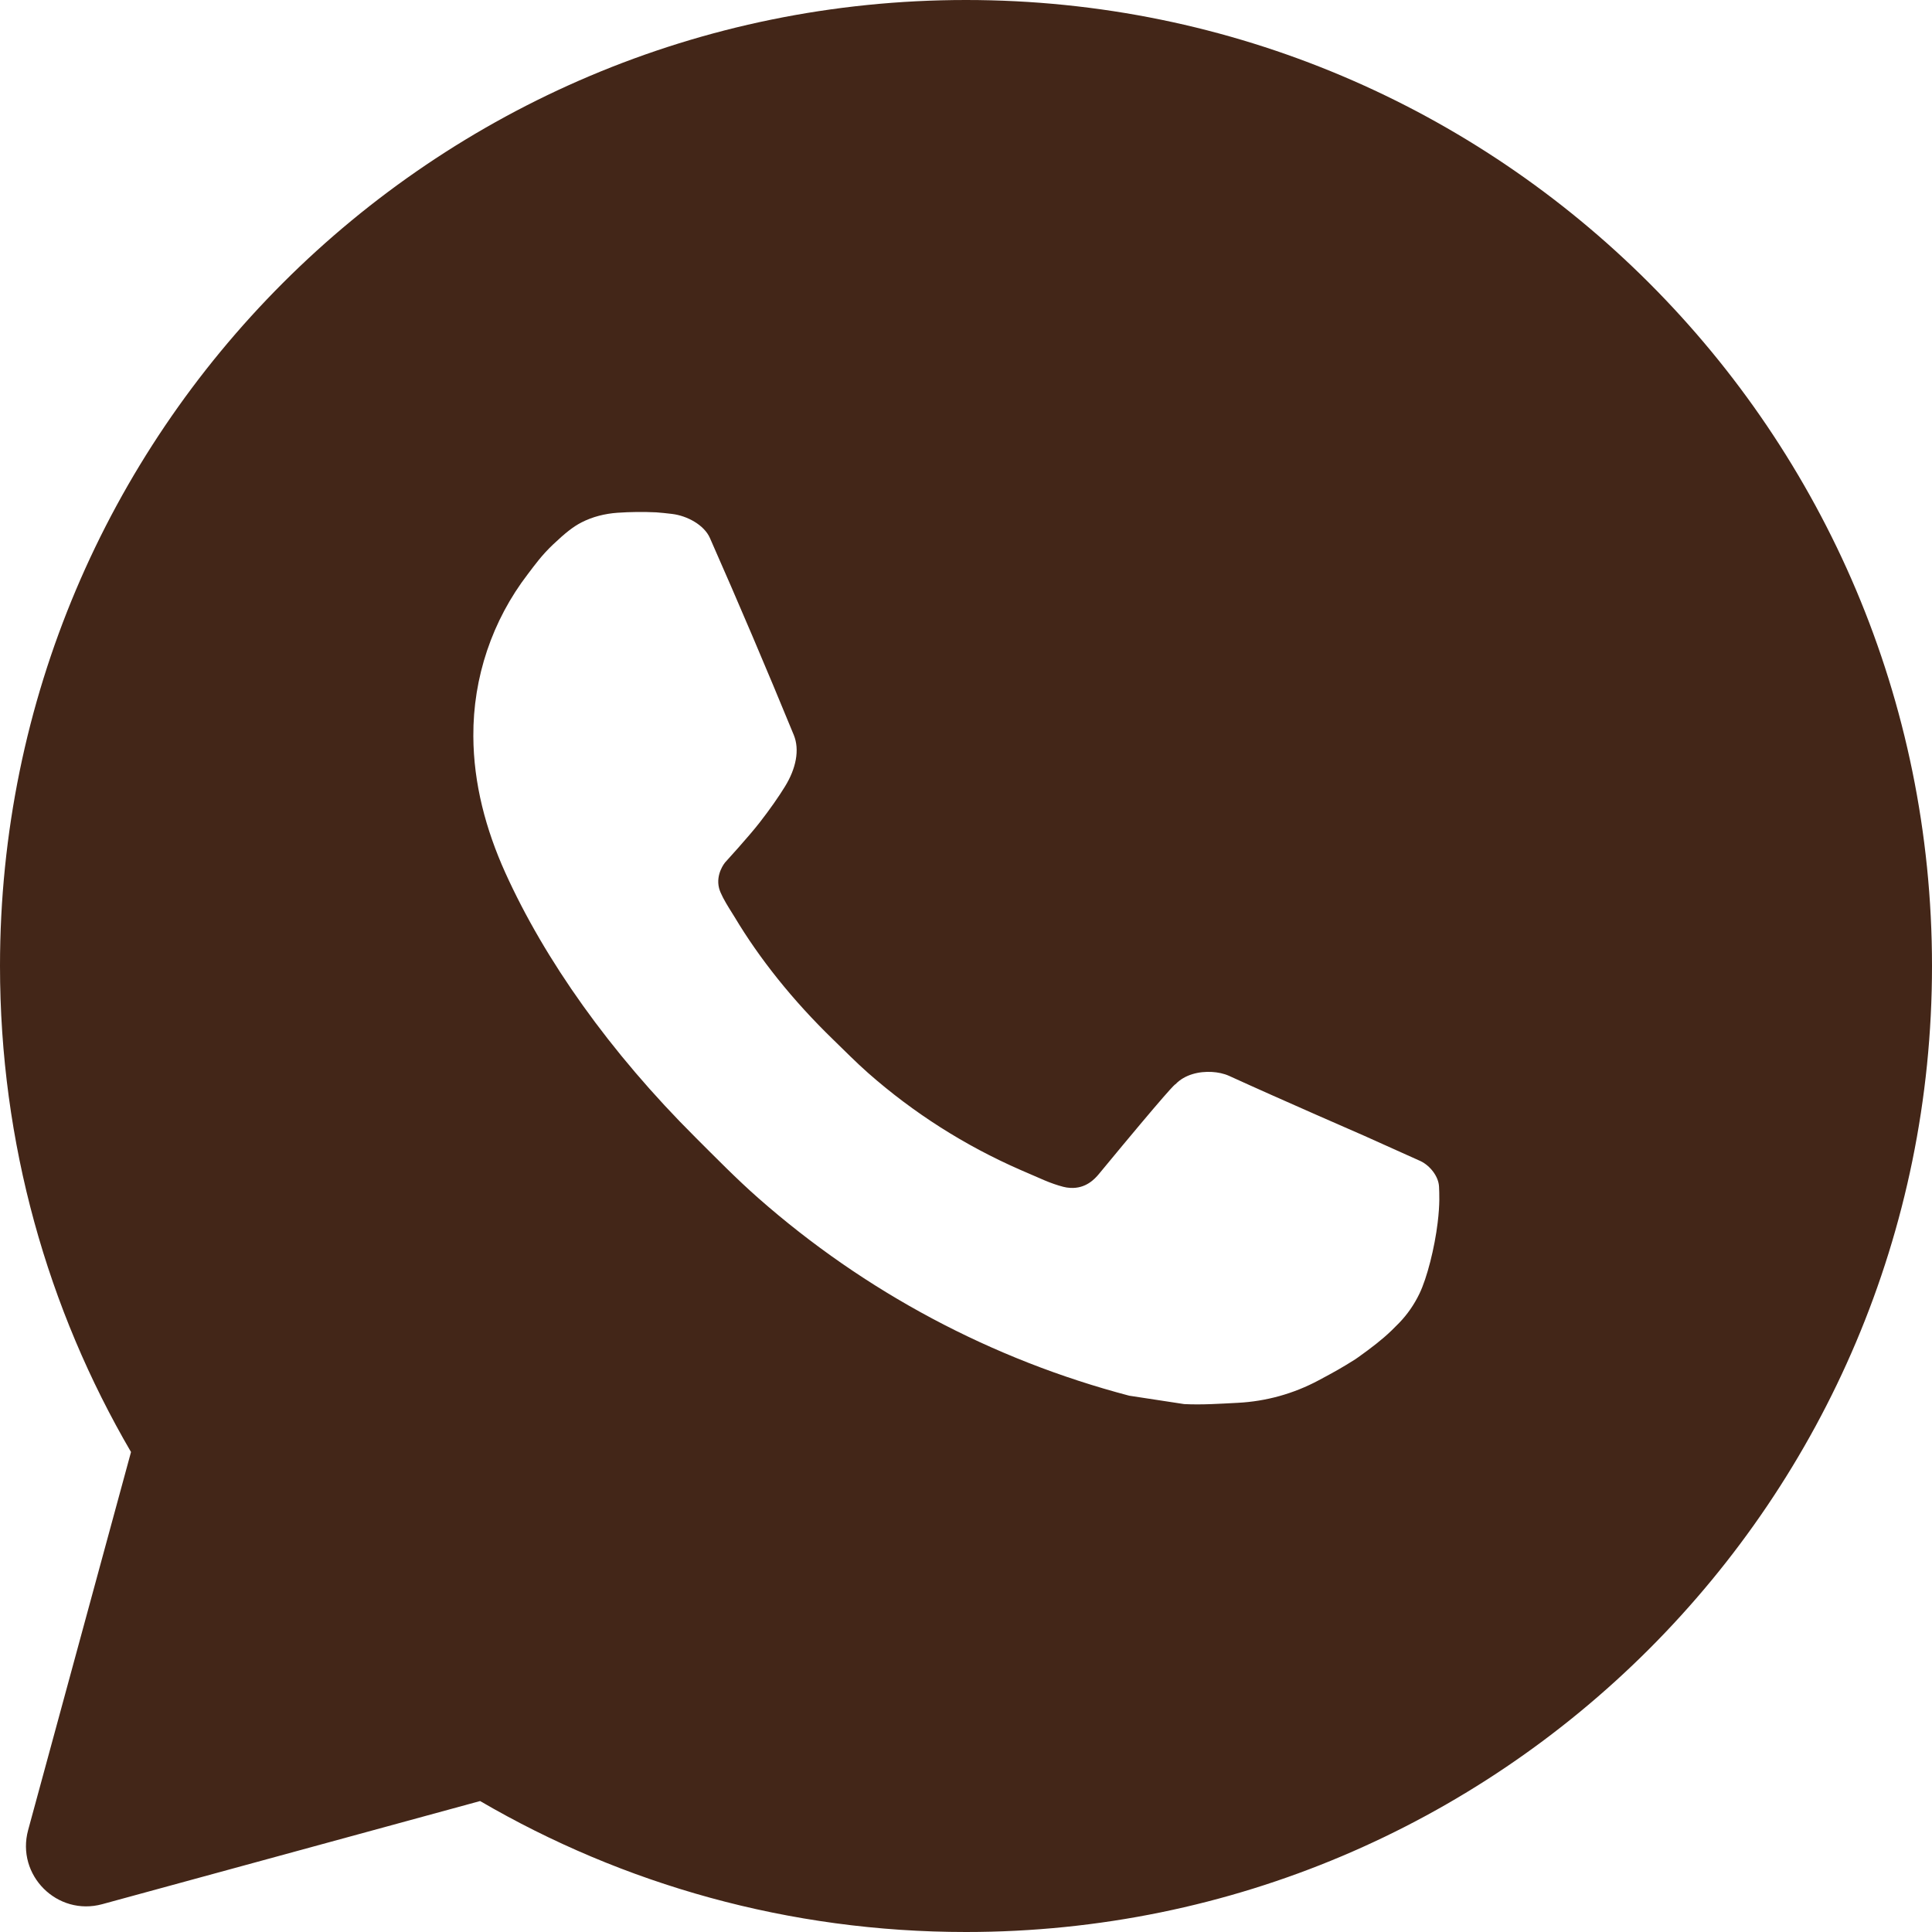 <svg width="32" height="32" viewBox="0 0 32 32" fill="none" xmlns="http://www.w3.org/2000/svg">
<g clip-path="url(#clip0_144_1097)">
<path d="M16 0C24.837 0 32 7.163 32 16C32 24.837 24.837 32 16 32C13.066 32 10.316 31.21 7.952 29.831L1.694 31.539C0.948 31.743 0.263 31.059 0.466 30.312L2.17 24.05C0.79 21.686 0 18.935 0 16C0 7.163 7.163 0 16 0ZM10.226 8.493C10.019 8.508 9.816 8.558 9.631 8.653C9.493 8.724 9.364 8.826 9.162 9.017C8.971 9.198 8.86 9.355 8.744 9.507C8.152 10.277 7.834 11.223 7.84 12.194C7.843 12.979 8.047 13.741 8.369 14.454C9.022 15.898 10.099 17.425 11.521 18.841C11.863 19.182 12.198 19.525 12.559 19.843C14.325 21.398 16.428 22.519 18.703 23.117C18.703 23.117 19.599 23.255 19.613 23.256C19.91 23.271 20.206 23.25 20.503 23.235C20.969 23.211 21.424 23.085 21.836 22.865C22.101 22.724 22.226 22.654 22.448 22.514C22.448 22.514 22.516 22.468 22.648 22.37C22.864 22.209 22.997 22.096 23.177 21.909C23.309 21.772 23.423 21.609 23.511 21.426C23.637 21.165 23.762 20.667 23.812 20.253C23.851 19.936 23.839 19.764 23.835 19.657C23.828 19.485 23.686 19.307 23.53 19.232L22.6 18.814C22.6 18.814 21.209 18.209 20.358 17.82C20.269 17.78 20.172 17.761 20.075 17.755C19.861 17.742 19.622 17.798 19.47 17.958C19.462 17.955 19.356 18.046 18.198 19.449C18.134 19.525 17.985 19.691 17.726 19.675C17.687 19.673 17.648 19.667 17.61 19.657C17.506 19.63 17.403 19.593 17.303 19.551C17.106 19.467 17.036 19.435 16.901 19.377C15.977 18.973 15.13 18.433 14.38 17.773C14.179 17.596 13.992 17.405 13.8 17.219C13.127 16.567 12.577 15.874 12.168 15.19C12.145 15.153 12.111 15.099 12.074 15.039C12.007 14.93 11.933 14.8 11.91 14.711C11.85 14.476 12.008 14.287 12.008 14.287C12.008 14.287 12.397 13.861 12.578 13.629C12.752 13.406 12.903 13.188 12.998 13.033C13.187 12.73 13.247 12.417 13.148 12.175C12.699 11.081 12.236 9.993 11.758 8.91C11.664 8.697 11.384 8.542 11.129 8.512C11.043 8.502 10.956 8.492 10.87 8.486C10.655 8.476 10.44 8.478 10.226 8.493Z" fill="#432618"/>
</g>
<defs>
<clipPath id="clip0_144_1097">
<rect width="32" height="32" fill="white"/>
</clipPath>
</defs>
</svg>
